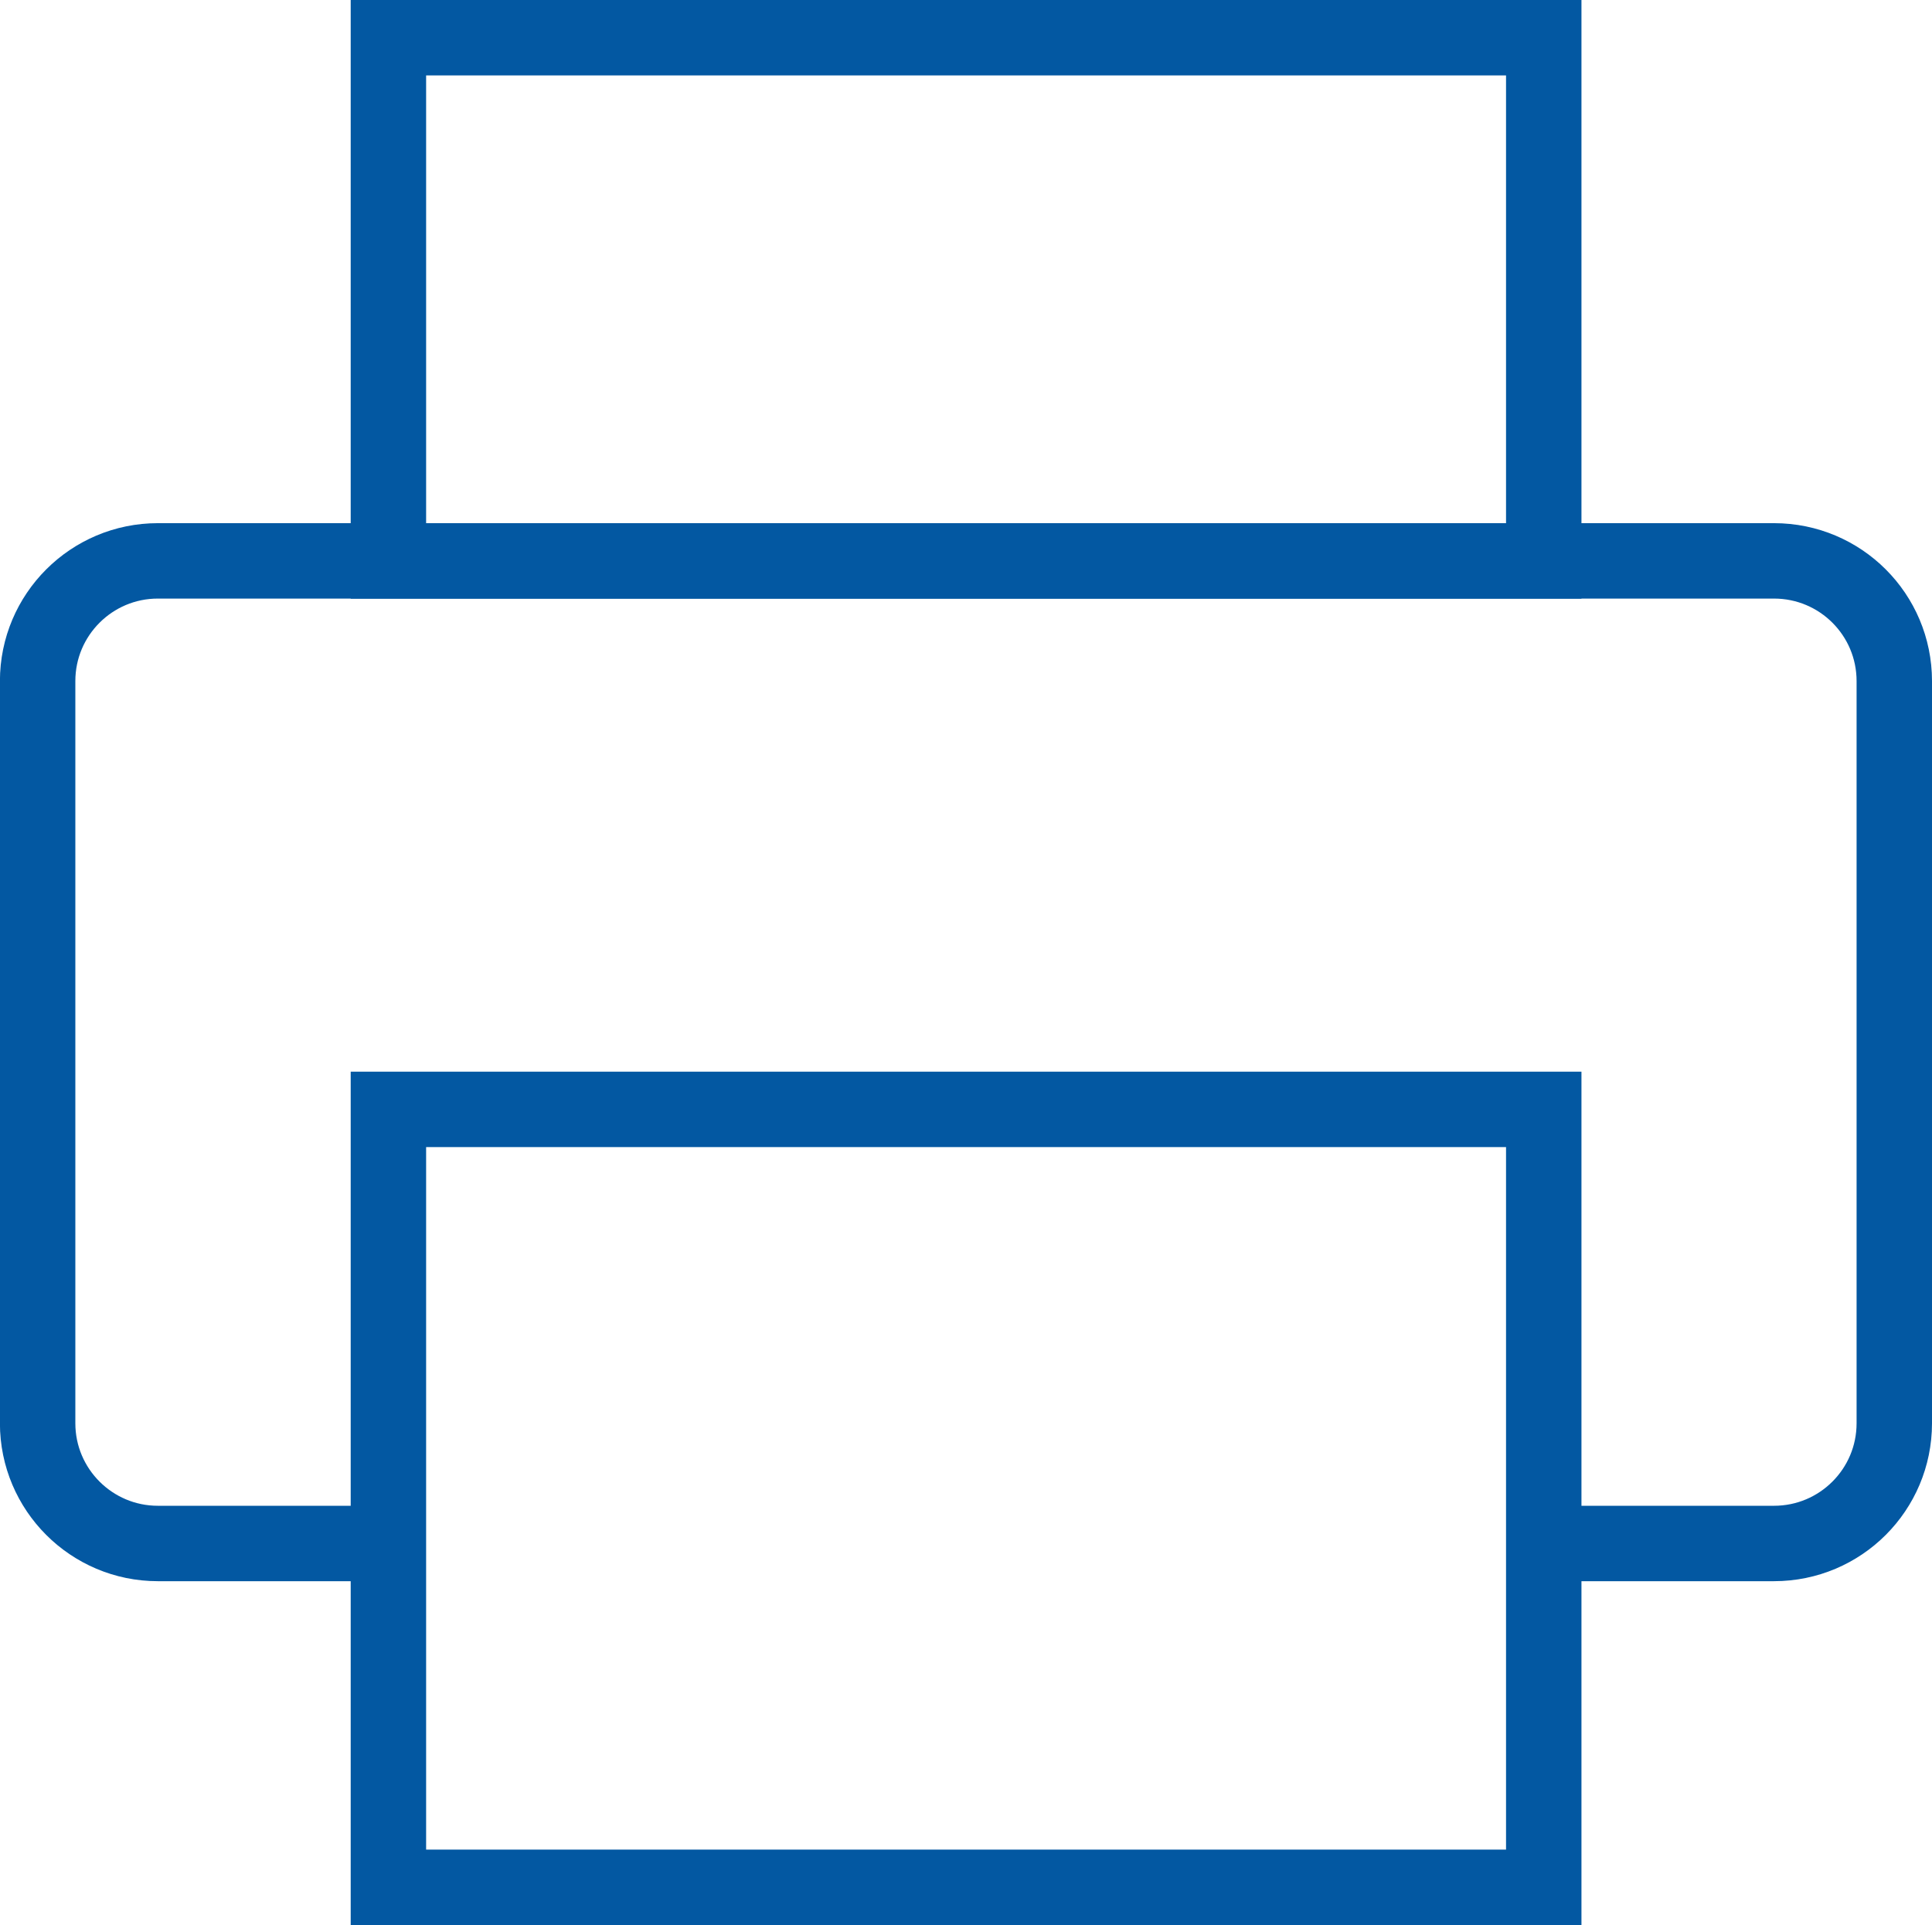 <?xml version="1.0" encoding="utf-8"?>
<!-- Generator: Adobe Illustrator 16.0.0, SVG Export Plug-In . SVG Version: 6.00 Build 0)  -->
<!DOCTYPE svg PUBLIC "-//W3C//DTD SVG 1.1//EN" "http://www.w3.org/Graphics/SVG/1.1/DTD/svg11.dtd">
<svg version="1.1" id="Livello_1" xmlns="http://www.w3.org/2000/svg" xmlns:xlink="http://www.w3.org/1999/xlink" x="0px" y="0px"
	 width="25.617px" height="25.526px" viewBox="103.383 18.396 25.617 25.526" enable-background="new 103.383 18.396 25.617 25.526"
	 xml:space="preserve">
<g>
	<rect x="108.533" y="18.896" fill="none" stroke="#0358A2" stroke-miterlimit="10" width="15.319" height="6.938"/>
	<rect x="108.533" y="33.106" fill="none" stroke="#0358A2" stroke-miterlimit="10" width="15.319" height="10.315"/>
	<path fill="none" stroke="#0358A2" stroke-miterlimit="10" d="M108.532,38.862h-3.056c-0.879,0-1.594-0.714-1.594-1.594v-9.841
		c0-0.881,0.715-1.594,1.594-1.594h21.429c0.882,0,1.595,0.713,1.595,1.594v9.841c0,0.88-0.713,1.594-1.595,1.594h-3.053"/>
</g>
</svg>
